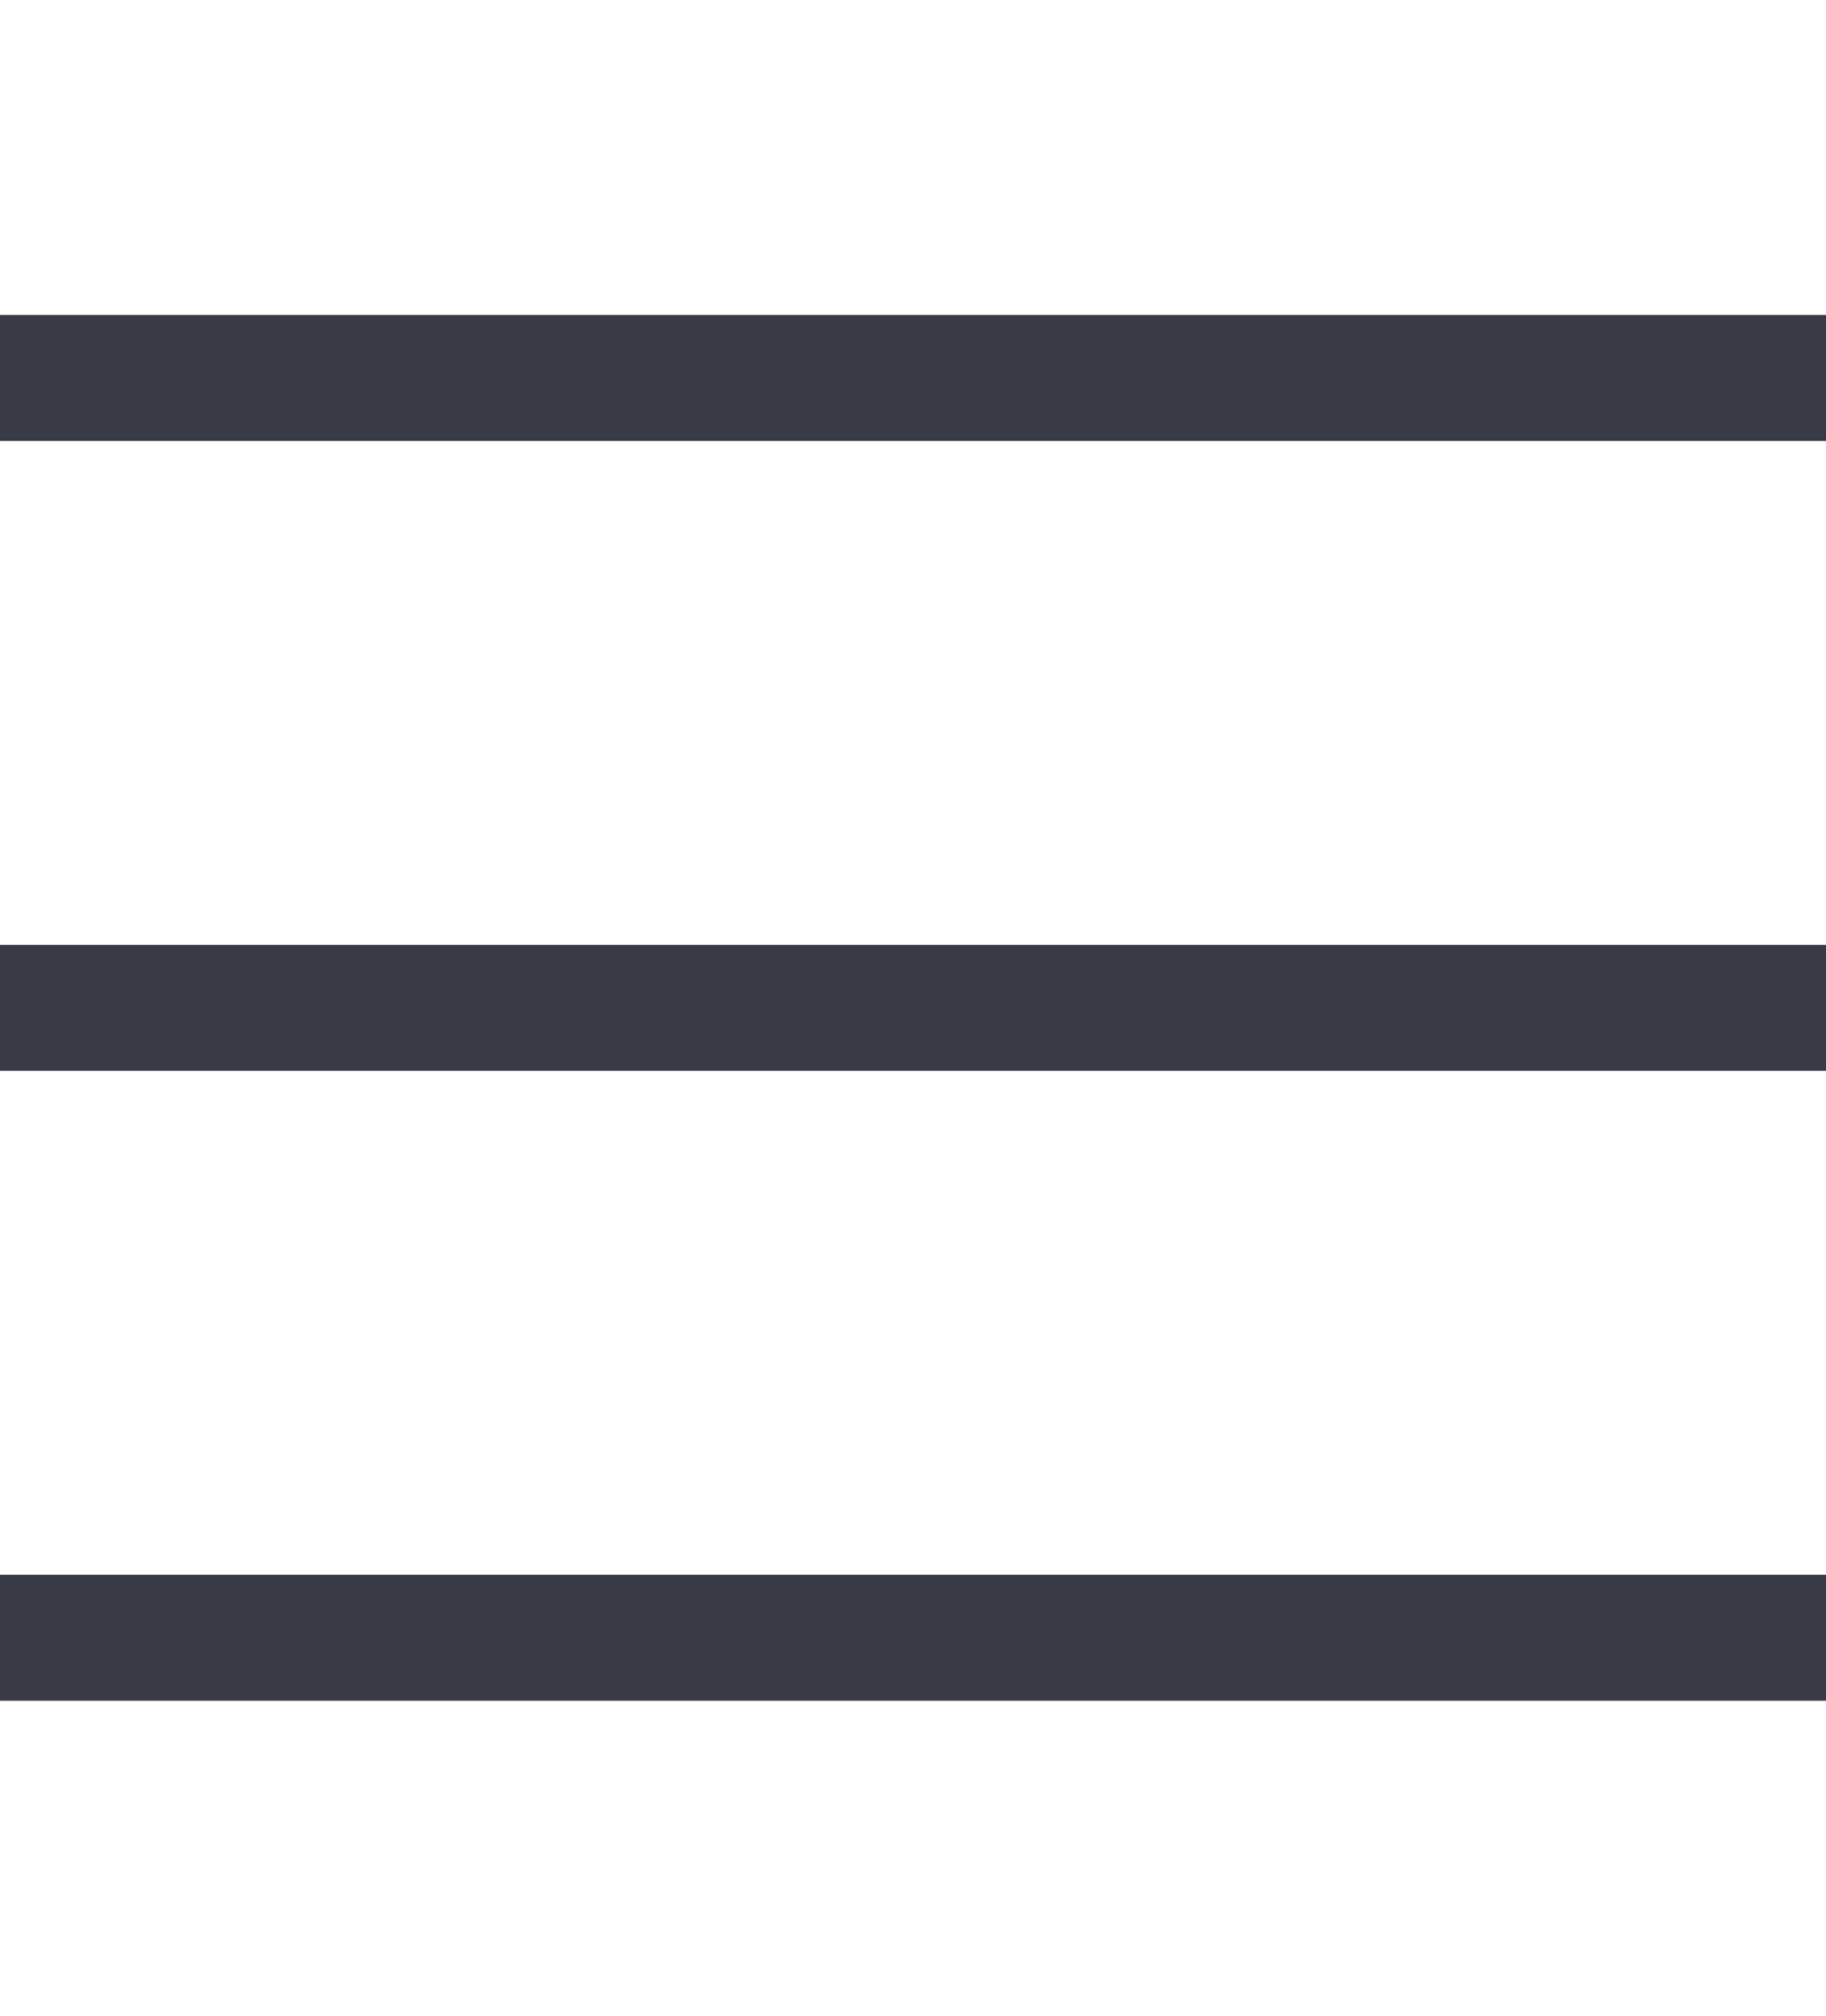 <svg width="29" height="32" viewBox="0 0 29 32" fill="none" xmlns="http://www.w3.org/2000/svg">
<rect y="5" width="29" height="2" fill="#383B46"/>
<rect y="15" width="29" height="2" fill="#383B46"/>
<rect y="25" width="29" height="2" fill="#383B46"/>
</svg>
